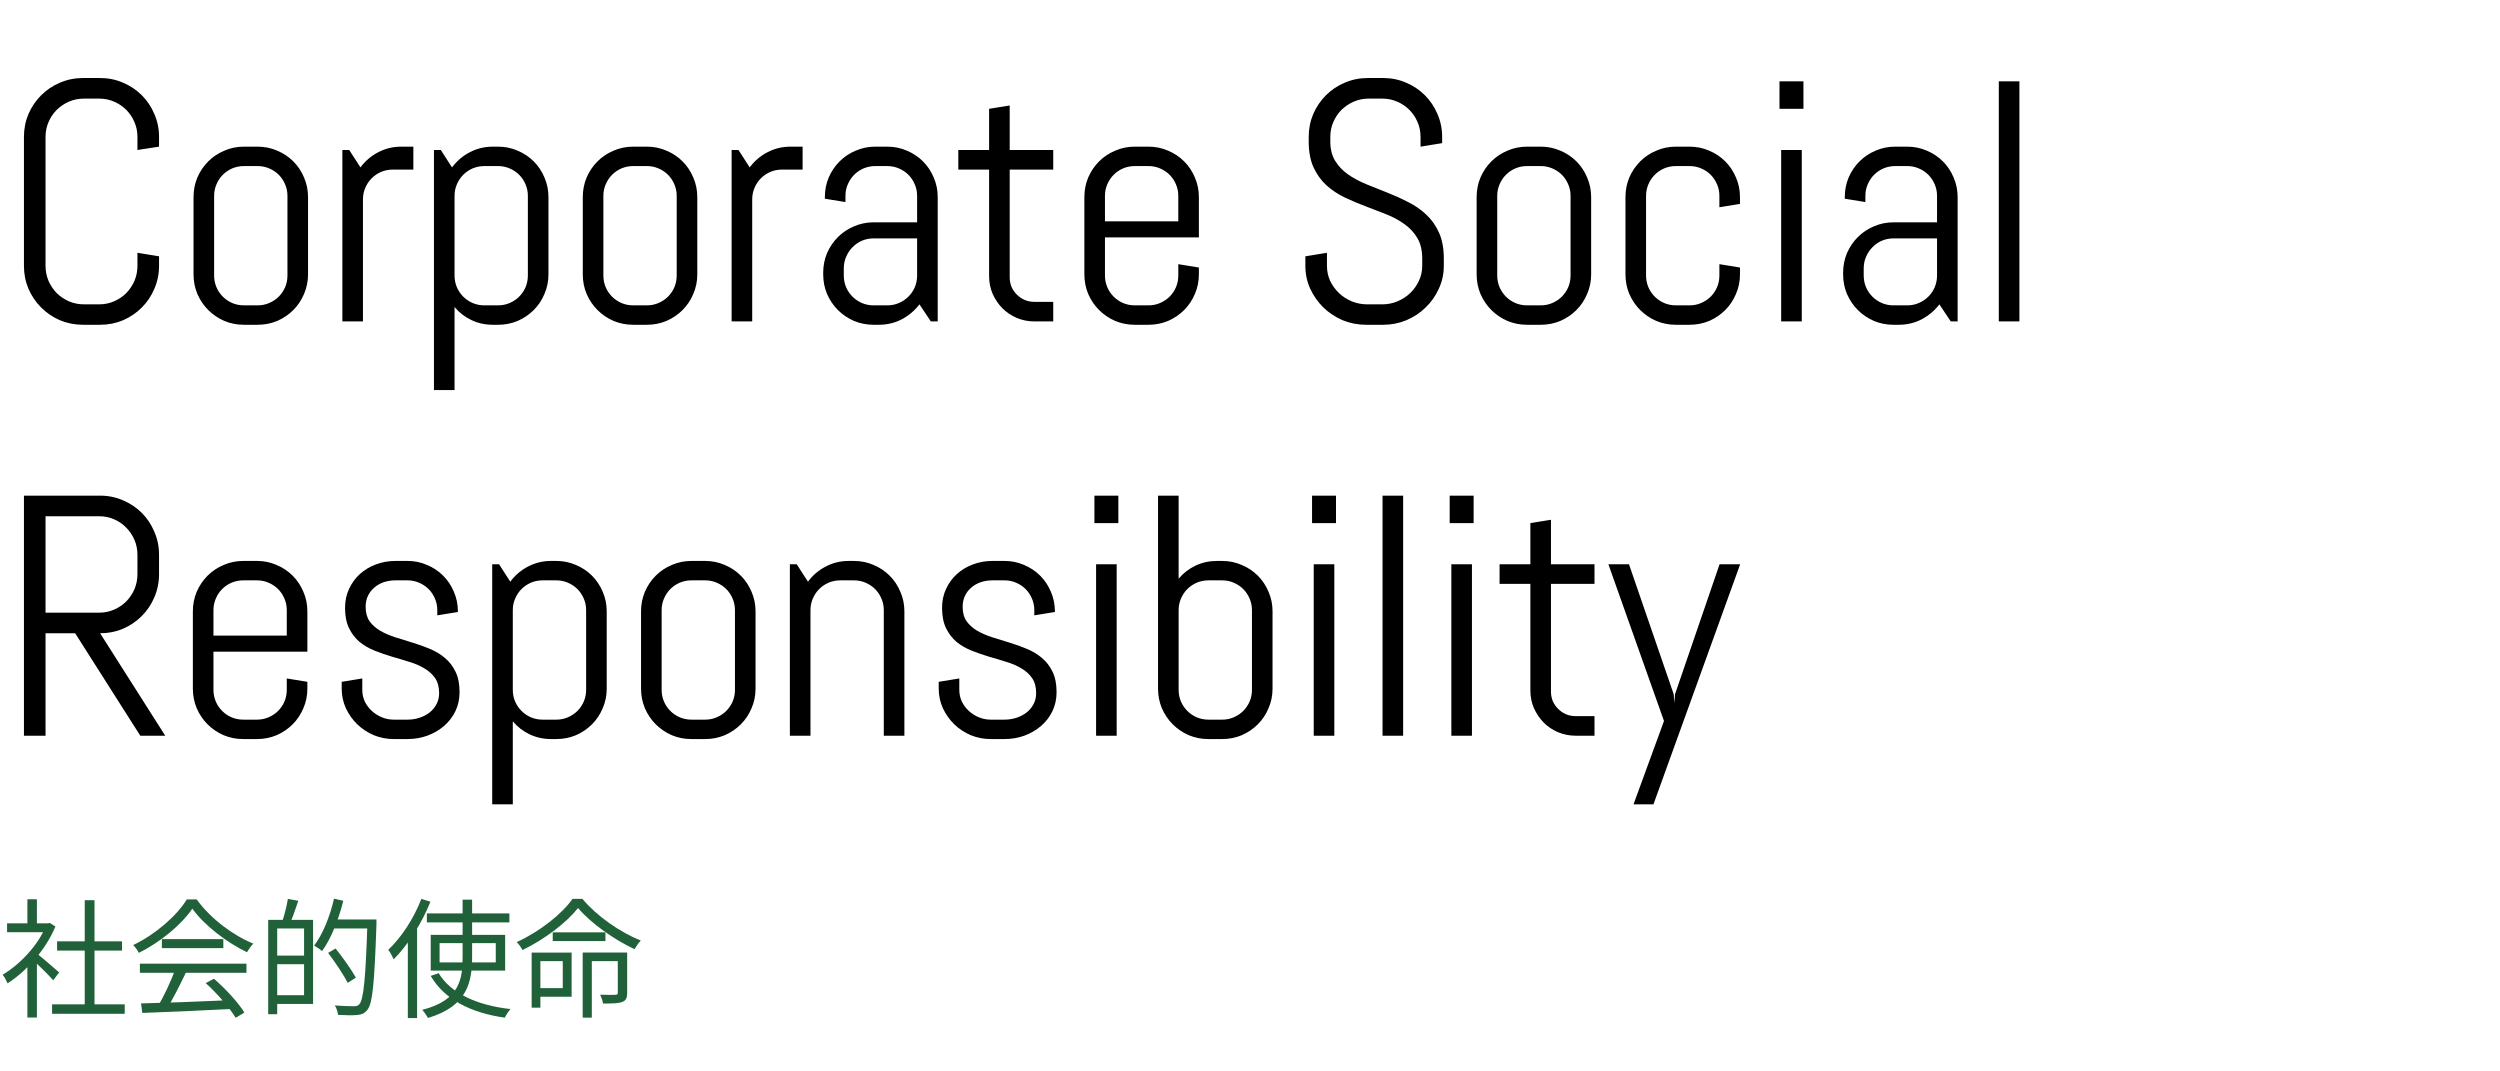 <svg width="350" height="150" viewBox="0 0 350 150" fill="none" xmlns="http://www.w3.org/2000/svg">
<path d="M7.29 140.604V141.936H17.46V140.604H7.29ZM7.992 131.784V133.08H17.082V131.784H7.992ZM11.862 126.024V141.252H13.23V126.024H11.862ZM0.99 129.264V130.506H6.966V129.264H0.99ZM3.834 134.664V142.458H5.166V133.062L3.834 134.664ZM3.834 125.898V129.876H5.166V125.898H3.834ZM5.058 133.422L4.284 134.106C5.022 134.754 6.786 136.464 7.452 137.238L8.28 136.14C7.758 135.69 5.67 133.854 5.058 133.422ZM6.462 129.264V129.552C5.382 132.288 2.808 135.024 0.36 136.464C0.594 136.698 0.918 137.328 1.062 137.67C3.636 136.014 6.39 133.026 7.758 129.714L6.984 129.21L6.732 129.264H6.462ZM19.746 140.478L19.926 141.81C23.112 141.702 27.99 141.486 32.526 141.252L32.58 140.01C27.9 140.226 22.878 140.406 19.746 140.478ZM19.584 134.916V136.194H34.506V134.916H19.584ZM22.662 131.478V132.738H31.266V131.478H22.662ZM24.516 135.726C23.976 137.31 22.914 139.542 22.068 140.946L23.274 141.342C24.156 139.992 25.2 137.886 26.028 136.158L24.516 135.726ZM28.8 137.634C30.402 139.074 32.184 141.144 32.994 142.494L34.218 141.756C33.372 140.388 31.608 138.444 29.952 137.022L28.8 137.634ZM26.928 127.212C28.602 129.552 31.77 131.964 34.578 133.314C34.812 132.918 35.136 132.432 35.46 132.108C32.598 130.938 29.448 128.58 27.54 125.916H26.154C24.75 128.22 21.744 130.83 18.648 132.306C18.936 132.594 19.278 133.08 19.44 133.404C22.5 131.874 25.452 129.408 26.928 127.212ZM38.358 128.778V129.984H42.57V139.326H38.358V140.55H43.83V128.778H38.358ZM37.548 128.778V141.99H38.808V128.778H37.548ZM38.268 133.782V134.988H43.236V133.782H38.268ZM40.302 125.844C40.158 126.78 39.816 128.148 39.51 129.012L40.59 129.282C40.95 128.472 41.4 127.23 41.76 126.114L40.302 125.844ZM46.386 128.724V129.984H51.912V128.724H46.386ZM51.444 128.724V129.012C51.192 136.95 50.904 139.938 50.31 140.586C50.112 140.82 49.896 140.874 49.536 140.874C49.122 140.874 48.042 140.856 46.872 140.766C47.124 141.126 47.286 141.684 47.322 142.08C48.33 142.134 49.392 142.17 50.004 142.098C50.634 142.044 51.048 141.882 51.444 141.36C52.164 140.478 52.416 137.688 52.704 129.426C52.704 129.228 52.704 128.724 52.704 128.724H51.444ZM46.764 125.808C46.188 128.31 45.198 130.794 43.974 132.378C44.298 132.558 44.856 132.936 45.09 133.152C46.332 131.442 47.394 128.796 48.06 126.114L46.764 125.808ZM45.936 133.404C46.926 134.718 48.132 136.5 48.672 137.598L49.824 136.878C49.248 135.816 48.006 134.07 46.98 132.792L45.936 133.404ZM59.76 127.878V129.138H71.316V127.878H59.76ZM61.542 132.036H69.408V134.736H61.542V132.036ZM60.3 130.884V135.888H70.722V130.884H60.3ZM61.416 136.248L60.3 136.626C62.208 139.92 65.898 141.792 70.668 142.476C70.848 142.098 71.19 141.558 71.478 141.27C66.798 140.748 63.108 139.074 61.416 136.248ZM64.764 125.952V133.908C64.764 136.95 64.458 140.028 59.112 141.378C59.382 141.666 59.76 142.206 59.922 142.512C65.502 140.856 66.096 137.4 66.096 133.926V125.952H64.764ZM58.986 125.844C57.942 128.58 56.178 131.262 54.36 132.972C54.612 133.296 54.99 133.998 55.116 134.304C57.114 132.306 59.04 129.282 60.264 126.24L58.986 125.844ZM57.096 130.56V142.53H58.392V129.3L58.374 129.282L57.096 130.56ZM80.928 127.122C82.692 129.228 86.004 131.568 88.83 132.882C89.064 132.486 89.388 132.018 89.712 131.676C86.814 130.524 83.556 128.256 81.54 125.844H80.154C78.66 127.968 75.546 130.434 72.342 131.892C72.63 132.18 72.99 132.684 73.152 133.008C76.302 131.478 79.362 129.12 80.928 127.122ZM77.382 130.524V131.748H84.762V130.524H77.382ZM74.988 133.368V134.556H78.786V138.336H74.988V139.542H80.028V133.368H74.988ZM81.576 133.35V142.476H82.854V134.556H86.922V133.35H81.576ZM86.49 133.35V138.966C86.49 139.2 86.418 139.254 86.166 139.272C85.896 139.29 85.032 139.29 84.024 139.254C84.186 139.596 84.384 140.118 84.42 140.496C85.788 140.496 86.634 140.478 87.138 140.262C87.66 140.064 87.804 139.668 87.804 139.002V133.35H86.49ZM74.43 133.368V141.072H75.654V133.368H74.43Z" fill="#206139"/>
<path d="M22.266 37.219C22.266 38.359 22.047 39.43 21.609 40.43C21.188 41.43 20.602 42.305 19.852 43.055C19.102 43.805 18.227 44.398 17.227 44.836C16.227 45.258 15.156 45.469 14.016 45.469H11.625C10.484 45.469 9.406 45.258 8.391 44.836C7.391 44.398 6.516 43.805 5.766 43.055C5.016 42.305 4.422 41.43 3.984 40.43C3.562 39.43 3.352 38.359 3.352 37.219V19.172C3.352 18.031 3.562 16.961 3.984 15.961C4.422 14.961 5.016 14.086 5.766 13.336C6.516 12.586 7.391 12 8.391 11.578C9.406 11.141 10.484 10.922 11.625 10.922H14.016C15.156 10.922 16.227 11.141 17.227 11.578C18.227 12 19.102 12.586 19.852 13.336C20.602 14.086 21.188 14.961 21.609 15.961C22.047 16.961 22.266 18.031 22.266 19.172V20.531L19.242 21V19.172C19.242 18.422 19.102 17.727 18.82 17.086C18.539 16.43 18.156 15.859 17.672 15.375C17.188 14.891 16.617 14.508 15.961 14.227C15.32 13.945 14.625 13.805 13.875 13.805H11.766C11.016 13.805 10.312 13.945 9.656 14.227C9.016 14.508 8.445 14.891 7.945 15.375C7.461 15.859 7.078 16.43 6.797 17.086C6.516 17.727 6.375 18.422 6.375 19.172V37.219C6.375 37.969 6.516 38.672 6.797 39.328C7.078 39.969 7.461 40.539 7.945 41.039C8.445 41.523 9.016 41.906 9.656 42.188C10.312 42.469 11.016 42.609 11.766 42.609H13.875C14.625 42.609 15.32 42.469 15.961 42.188C16.617 41.906 17.188 41.523 17.672 41.039C18.156 40.539 18.539 39.969 18.82 39.328C19.102 38.672 19.242 37.969 19.242 37.219V35.391L22.266 35.883V37.219ZM43.126 38.414C43.126 39.383 42.938 40.297 42.563 41.156C42.204 42.016 41.704 42.766 41.063 43.406C40.423 44.047 39.673 44.555 38.813 44.93C37.954 45.289 37.04 45.469 36.071 45.469H34.149C33.181 45.469 32.267 45.289 31.407 44.93C30.548 44.555 29.798 44.047 29.157 43.406C28.517 42.766 28.009 42.016 27.634 41.156C27.274 40.297 27.095 39.383 27.095 38.414V27.586C27.095 26.617 27.274 25.703 27.634 24.844C28.009 23.984 28.517 23.234 29.157 22.594C29.798 21.953 30.548 21.453 31.407 21.094C32.267 20.719 33.181 20.531 34.149 20.531H36.071C37.04 20.531 37.954 20.719 38.813 21.094C39.673 21.453 40.423 21.953 41.063 22.594C41.704 23.234 42.204 23.984 42.563 24.844C42.938 25.703 43.126 26.617 43.126 27.586V38.414ZM40.243 27.422C40.243 26.844 40.134 26.305 39.915 25.805C39.696 25.289 39.399 24.844 39.024 24.469C38.649 24.094 38.204 23.797 37.688 23.578C37.188 23.359 36.649 23.25 36.071 23.25H34.149C33.571 23.25 33.024 23.359 32.509 23.578C32.009 23.797 31.571 24.094 31.196 24.469C30.821 24.844 30.524 25.289 30.306 25.805C30.087 26.305 29.977 26.844 29.977 27.422V38.578C29.977 39.156 30.087 39.703 30.306 40.219C30.524 40.719 30.821 41.156 31.196 41.531C31.571 41.906 32.009 42.203 32.509 42.422C33.024 42.641 33.571 42.75 34.149 42.75H36.071C36.649 42.75 37.188 42.641 37.688 42.422C38.204 42.203 38.649 41.906 39.024 41.531C39.399 41.156 39.696 40.719 39.915 40.219C40.134 39.703 40.243 39.156 40.243 38.578V27.422ZM54.986 23.742C54.408 23.742 53.861 23.852 53.346 24.07C52.846 24.289 52.408 24.586 52.033 24.961C51.658 25.336 51.361 25.781 51.142 26.297C50.924 26.797 50.814 27.336 50.814 27.914V45H47.932V21H48.892L50.463 23.438C51.119 22.547 51.939 21.844 52.924 21.328C53.924 20.797 55.01 20.531 56.182 20.531H57.869V23.742H54.986ZM76.784 38.414C76.784 39.383 76.597 40.297 76.222 41.156C75.862 42.016 75.362 42.766 74.722 43.406C74.081 44.047 73.331 44.555 72.472 44.93C71.612 45.289 70.698 45.469 69.729 45.469H69.003C67.925 45.469 66.925 45.25 66.003 44.812C65.081 44.375 64.292 43.766 63.636 42.984V54.609H60.753V21H61.714L63.284 23.438C63.94 22.547 64.761 21.844 65.745 21.328C66.745 20.797 67.831 20.531 69.003 20.531H69.729C70.698 20.531 71.612 20.719 72.472 21.094C73.331 21.453 74.081 21.953 74.722 22.594C75.362 23.234 75.862 23.984 76.222 24.844C76.597 25.703 76.784 26.617 76.784 27.586V38.414ZM73.901 27.422C73.901 26.844 73.792 26.305 73.573 25.805C73.354 25.289 73.058 24.844 72.683 24.469C72.308 24.094 71.862 23.797 71.347 23.578C70.847 23.359 70.308 23.25 69.729 23.25H67.808C67.229 23.25 66.683 23.359 66.167 23.578C65.667 23.797 65.229 24.094 64.854 24.469C64.479 24.844 64.183 25.289 63.964 25.805C63.745 26.305 63.636 26.844 63.636 27.422V38.578C63.636 39.156 63.745 39.703 63.964 40.219C64.183 40.719 64.479 41.156 64.854 41.531C65.229 41.906 65.667 42.203 66.167 42.422C66.683 42.641 67.229 42.75 67.808 42.75H69.729C70.308 42.75 70.847 42.641 71.347 42.422C71.862 42.203 72.308 41.906 72.683 41.531C73.058 41.156 73.354 40.719 73.573 40.219C73.792 39.703 73.901 39.156 73.901 38.578V27.422ZM97.621 38.414C97.621 39.383 97.433 40.297 97.058 41.156C96.699 42.016 96.199 42.766 95.558 43.406C94.918 44.047 94.168 44.555 93.308 44.93C92.449 45.289 91.535 45.469 90.566 45.469H88.644C87.676 45.469 86.762 45.289 85.902 44.93C85.043 44.555 84.293 44.047 83.652 43.406C83.012 42.766 82.504 42.016 82.129 41.156C81.769 40.297 81.59 39.383 81.59 38.414V27.586C81.59 26.617 81.769 25.703 82.129 24.844C82.504 23.984 83.012 23.234 83.652 22.594C84.293 21.953 85.043 21.453 85.902 21.094C86.762 20.719 87.676 20.531 88.644 20.531H90.566C91.535 20.531 92.449 20.719 93.308 21.094C94.168 21.453 94.918 21.953 95.558 22.594C96.199 23.234 96.699 23.984 97.058 24.844C97.433 25.703 97.621 26.617 97.621 27.586V38.414ZM94.738 27.422C94.738 26.844 94.629 26.305 94.41 25.805C94.191 25.289 93.894 24.844 93.519 24.469C93.144 24.094 92.699 23.797 92.183 23.578C91.683 23.359 91.144 23.25 90.566 23.25H88.644C88.066 23.25 87.519 23.359 87.004 23.578C86.504 23.797 86.066 24.094 85.691 24.469C85.316 24.844 85.019 25.289 84.801 25.805C84.582 26.305 84.472 26.844 84.472 27.422V38.578C84.472 39.156 84.582 39.703 84.801 40.219C85.019 40.719 85.316 41.156 85.691 41.531C86.066 41.906 86.504 42.203 87.004 42.422C87.519 42.641 88.066 42.75 88.644 42.75H90.566C91.144 42.75 91.683 42.641 92.183 42.422C92.699 42.203 93.144 41.906 93.519 41.531C93.894 41.156 94.191 40.719 94.41 40.219C94.629 39.703 94.738 39.156 94.738 38.578V27.422ZM109.481 23.742C108.903 23.742 108.356 23.852 107.841 24.07C107.341 24.289 106.903 24.586 106.528 24.961C106.153 25.336 105.856 25.781 105.637 26.297C105.419 26.797 105.309 27.336 105.309 27.914V45H102.427V21H103.387L104.958 23.438C105.614 22.547 106.434 21.844 107.419 21.328C108.419 20.797 109.505 20.531 110.677 20.531H112.364V23.742H109.481ZM130.318 45L128.724 42.609C128.068 43.469 127.248 44.164 126.263 44.695C125.279 45.211 124.201 45.469 123.029 45.469H122.302C121.334 45.469 120.42 45.289 119.56 44.93C118.701 44.555 117.951 44.047 117.31 43.406C116.67 42.766 116.162 42.016 115.787 41.156C115.427 40.297 115.248 39.383 115.248 38.414V38.18C115.248 37.211 115.427 36.297 115.787 35.438C116.162 34.578 116.67 33.828 117.31 33.188C117.951 32.547 118.701 32.047 119.56 31.688C120.42 31.312 121.334 31.125 122.302 31.125H128.396V27.422C128.396 26.844 128.287 26.305 128.068 25.805C127.849 25.289 127.552 24.844 127.177 24.469C126.802 24.094 126.357 23.797 125.842 23.578C125.342 23.359 124.802 23.25 124.224 23.25H122.537C121.959 23.25 121.412 23.359 120.896 23.578C120.396 23.797 119.959 24.094 119.584 24.469C119.209 24.844 118.912 25.289 118.693 25.805C118.474 26.305 118.365 26.844 118.365 27.422V28.289L115.482 27.82V27.586C115.482 26.617 115.662 25.703 116.021 24.844C116.396 23.984 116.904 23.234 117.545 22.594C118.185 21.953 118.935 21.453 119.795 21.094C120.654 20.719 121.568 20.531 122.537 20.531H124.224C125.193 20.531 126.107 20.719 126.967 21.094C127.826 21.453 128.576 21.953 129.217 22.594C129.857 23.234 130.357 23.984 130.717 24.844C131.092 25.703 131.279 26.617 131.279 27.586V45H130.318ZM128.396 33.375H122.302C121.724 33.375 121.177 33.484 120.662 33.703C120.162 33.922 119.724 34.227 119.349 34.617C118.974 34.992 118.677 35.438 118.459 35.953C118.24 36.453 118.131 36.992 118.131 37.57V38.578C118.131 39.156 118.24 39.703 118.459 40.219C118.677 40.719 118.974 41.156 119.349 41.531C119.724 41.906 120.162 42.203 120.662 42.422C121.177 42.641 121.724 42.75 122.302 42.75H124.224C124.802 42.75 125.342 42.641 125.842 42.422C126.357 42.203 126.802 41.906 127.177 41.531C127.552 41.156 127.849 40.719 128.068 40.219C128.287 39.703 128.396 39.156 128.396 38.578V33.375ZM144.827 45C143.952 45 143.124 44.836 142.342 44.508C141.577 44.18 140.905 43.727 140.327 43.148C139.764 42.57 139.311 41.898 138.967 41.133C138.639 40.367 138.475 39.547 138.475 38.672V23.742H134.163V21H138.475V15.234L141.358 14.766V21H147.452V23.742H141.358V38.812C141.358 39.297 141.444 39.75 141.616 40.172C141.803 40.578 142.053 40.938 142.366 41.25C142.678 41.562 143.046 41.812 143.467 42C143.889 42.172 144.342 42.258 144.827 42.258H147.452V45H144.827ZM167.843 38.414C167.843 39.383 167.656 40.297 167.281 41.156C166.922 42.016 166.422 42.766 165.781 43.406C165.14 44.047 164.39 44.555 163.531 44.93C162.672 45.289 161.758 45.469 160.789 45.469H158.867C157.898 45.469 156.984 45.289 156.125 44.93C155.265 44.555 154.515 44.047 153.875 43.406C153.234 42.766 152.726 42.016 152.351 41.156C151.992 40.297 151.812 39.383 151.812 38.414V27.586C151.812 26.617 151.992 25.703 152.351 24.844C152.726 23.984 153.234 23.234 153.875 22.594C154.515 21.953 155.265 21.453 156.125 21.094C156.984 20.719 157.898 20.531 158.867 20.531H160.789C161.758 20.531 162.672 20.719 163.531 21.094C164.39 21.453 165.14 21.953 165.781 22.594C166.422 23.234 166.922 23.984 167.281 24.844C167.656 25.703 167.843 26.617 167.843 27.586V33.234H154.695V38.578C154.695 39.156 154.804 39.703 155.023 40.219C155.242 40.719 155.539 41.156 155.914 41.531C156.289 41.906 156.726 42.203 157.226 42.422C157.742 42.641 158.289 42.75 158.867 42.75H160.789C161.367 42.75 161.906 42.641 162.406 42.422C162.922 42.203 163.367 41.906 163.742 41.531C164.117 41.156 164.414 40.719 164.633 40.219C164.851 39.703 164.961 39.156 164.961 38.578V36.984L167.843 37.453V38.414ZM164.961 27.422C164.961 26.844 164.851 26.305 164.633 25.805C164.414 25.289 164.117 24.844 163.742 24.469C163.367 24.094 162.922 23.797 162.406 23.578C161.906 23.359 161.367 23.25 160.789 23.25H158.867C158.289 23.25 157.742 23.359 157.226 23.578C156.726 23.797 156.289 24.094 155.914 24.469C155.539 24.844 155.242 25.289 155.023 25.805C154.804 26.305 154.695 26.844 154.695 27.422V30.984H164.961V27.422ZM202.134 37.219C202.134 38.359 201.9 39.43 201.431 40.43C200.978 41.43 200.361 42.305 199.58 43.055C198.814 43.805 197.916 44.398 196.884 44.836C195.869 45.258 194.791 45.469 193.65 45.469H191.236C190.095 45.469 189.009 45.258 187.978 44.836C186.962 44.398 186.064 43.805 185.283 43.055C184.517 42.305 183.9 41.43 183.431 40.43C182.978 39.43 182.752 38.359 182.752 37.219V35.883L185.775 35.391V37.219C185.775 37.969 185.923 38.672 186.22 39.328C186.533 39.969 186.947 40.539 187.462 41.039C187.978 41.523 188.572 41.906 189.244 42.188C189.931 42.469 190.65 42.609 191.4 42.609H193.509C194.259 42.609 194.97 42.469 195.642 42.188C196.314 41.906 196.908 41.523 197.423 41.039C197.939 40.539 198.345 39.969 198.642 39.328C198.955 38.672 199.111 37.969 199.111 37.219V36.211C199.111 35.055 198.884 34.094 198.431 33.328C197.978 32.562 197.377 31.914 196.627 31.383C195.877 30.836 195.025 30.375 194.072 30C193.134 29.625 192.166 29.25 191.166 28.875C190.166 28.5 189.189 28.086 188.236 27.633C187.298 27.18 186.455 26.617 185.705 25.945C184.955 25.258 184.353 24.422 183.9 23.438C183.447 22.453 183.22 21.242 183.22 19.805V19.172C183.22 18.031 183.431 16.961 183.853 15.961C184.291 14.961 184.884 14.086 185.634 13.336C186.384 12.586 187.259 12 188.259 11.578C189.275 11.141 190.353 10.922 191.494 10.922H193.65C194.791 10.922 195.861 11.141 196.861 11.578C197.861 12 198.736 12.586 199.486 13.336C200.236 14.086 200.822 14.961 201.244 15.961C201.681 16.961 201.9 18.031 201.9 19.172V20.039L198.877 20.531V19.172C198.877 18.422 198.736 17.727 198.455 17.086C198.173 16.43 197.791 15.859 197.306 15.375C196.822 14.891 196.252 14.508 195.595 14.227C194.955 13.945 194.259 13.805 193.509 13.805H191.634C190.884 13.805 190.181 13.945 189.525 14.227C188.884 14.508 188.314 14.891 187.814 15.375C187.33 15.859 186.947 16.43 186.666 17.086C186.384 17.727 186.244 18.422 186.244 19.172V19.805C186.244 20.883 186.47 21.789 186.923 22.523C187.377 23.258 187.978 23.891 188.728 24.422C189.478 24.938 190.322 25.391 191.259 25.781C192.212 26.156 193.189 26.547 194.189 26.953C195.189 27.344 196.158 27.781 197.095 28.266C198.048 28.734 198.9 29.32 199.65 30.023C200.4 30.711 201.002 31.555 201.455 32.555C201.908 33.555 202.134 34.773 202.134 36.211V37.219ZM222.76 38.414C222.76 39.383 222.573 40.297 222.198 41.156C221.838 42.016 221.338 42.766 220.698 43.406C220.057 44.047 219.307 44.555 218.448 44.93C217.588 45.289 216.674 45.469 215.706 45.469H213.784C212.815 45.469 211.901 45.289 211.042 44.93C210.182 44.555 209.432 44.047 208.792 43.406C208.151 42.766 207.643 42.016 207.268 41.156C206.909 40.297 206.729 39.383 206.729 38.414V27.586C206.729 26.617 206.909 25.703 207.268 24.844C207.643 23.984 208.151 23.234 208.792 22.594C209.432 21.953 210.182 21.453 211.042 21.094C211.901 20.719 212.815 20.531 213.784 20.531H215.706C216.674 20.531 217.588 20.719 218.448 21.094C219.307 21.453 220.057 21.953 220.698 22.594C221.338 23.234 221.838 23.984 222.198 24.844C222.573 25.703 222.76 26.617 222.76 27.586V38.414ZM219.878 27.422C219.878 26.844 219.768 26.305 219.549 25.805C219.331 25.289 219.034 24.844 218.659 24.469C218.284 24.094 217.838 23.797 217.323 23.578C216.823 23.359 216.284 23.25 215.706 23.25H213.784C213.206 23.25 212.659 23.359 212.143 23.578C211.643 23.797 211.206 24.094 210.831 24.469C210.456 24.844 210.159 25.289 209.94 25.805C209.721 26.305 209.612 26.844 209.612 27.422V38.578C209.612 39.156 209.721 39.703 209.94 40.219C210.159 40.719 210.456 41.156 210.831 41.531C211.206 41.906 211.643 42.203 212.143 42.422C212.659 42.641 213.206 42.75 213.784 42.75H215.706C216.284 42.75 216.823 42.641 217.323 42.422C217.838 42.203 218.284 41.906 218.659 41.531C219.034 41.156 219.331 40.719 219.549 40.219C219.768 39.703 219.878 39.156 219.878 38.578V27.422ZM243.597 38.414C243.597 39.383 243.41 40.297 243.035 41.156C242.675 42.016 242.175 42.766 241.535 43.406C240.894 44.047 240.144 44.555 239.285 44.93C238.425 45.289 237.511 45.469 236.542 45.469H234.621C233.652 45.469 232.738 45.289 231.878 44.93C231.019 44.555 230.269 44.047 229.628 43.406C228.988 42.766 228.48 42.016 228.105 41.156C227.746 40.297 227.566 39.383 227.566 38.414V27.586C227.566 26.617 227.746 25.703 228.105 24.844C228.48 23.984 228.988 23.234 229.628 22.594C230.269 21.953 231.019 21.453 231.878 21.094C232.738 20.719 233.652 20.531 234.621 20.531H236.542C237.511 20.531 238.425 20.719 239.285 21.094C240.144 21.453 240.894 21.953 241.535 22.594C242.175 23.234 242.675 23.984 243.035 24.844C243.41 25.703 243.597 26.617 243.597 27.586V28.547L240.714 29.016V27.422C240.714 26.844 240.605 26.305 240.386 25.805C240.167 25.289 239.871 24.844 239.496 24.469C239.121 24.094 238.675 23.797 238.16 23.578C237.66 23.359 237.121 23.25 236.542 23.25H234.621C234.042 23.25 233.496 23.359 232.98 23.578C232.48 23.797 232.042 24.094 231.667 24.469C231.292 24.844 230.996 25.289 230.777 25.805C230.558 26.305 230.449 26.844 230.449 27.422V38.578C230.449 39.156 230.558 39.703 230.777 40.219C230.996 40.719 231.292 41.156 231.667 41.531C232.042 41.906 232.48 42.203 232.98 42.422C233.496 42.641 234.042 42.75 234.621 42.75H236.542C237.121 42.75 237.66 42.641 238.16 42.422C238.675 42.203 239.121 41.906 239.496 41.531C239.871 41.156 240.167 40.719 240.386 40.219C240.605 39.703 240.714 39.156 240.714 38.578V36.984L243.597 37.453V38.414ZM249.129 15.234V11.391H252.481V15.234H249.129ZM249.364 45V21H252.247V45H249.364ZM273.107 45L271.513 42.609C270.857 43.469 270.037 44.164 269.052 44.695C268.068 45.211 266.99 45.469 265.818 45.469H265.091C264.122 45.469 263.208 45.289 262.349 44.93C261.49 44.555 260.74 44.047 260.099 43.406C259.458 42.766 258.951 42.016 258.576 41.156C258.216 40.297 258.037 39.383 258.037 38.414V38.18C258.037 37.211 258.216 36.297 258.576 35.438C258.951 34.578 259.458 33.828 260.099 33.188C260.74 32.547 261.49 32.047 262.349 31.688C263.208 31.312 264.122 31.125 265.091 31.125H271.185V27.422C271.185 26.844 271.076 26.305 270.857 25.805C270.638 25.289 270.341 24.844 269.966 24.469C269.591 24.094 269.146 23.797 268.63 23.578C268.13 23.359 267.591 23.25 267.013 23.25H265.326C264.747 23.25 264.201 23.359 263.685 23.578C263.185 23.797 262.747 24.094 262.372 24.469C261.997 24.844 261.701 25.289 261.482 25.805C261.263 26.305 261.154 26.844 261.154 27.422V28.289L258.271 27.82V27.586C258.271 26.617 258.451 25.703 258.81 24.844C259.185 23.984 259.693 23.234 260.333 22.594C260.974 21.953 261.724 21.453 262.583 21.094C263.443 20.719 264.357 20.531 265.326 20.531H267.013C267.982 20.531 268.896 20.719 269.755 21.094C270.615 21.453 271.365 21.953 272.005 22.594C272.646 23.234 273.146 23.984 273.505 24.844C273.88 25.703 274.068 26.617 274.068 27.586V45H273.107ZM271.185 33.375H265.091C264.513 33.375 263.966 33.484 263.451 33.703C262.951 33.922 262.513 34.227 262.138 34.617C261.763 34.992 261.466 35.438 261.247 35.953C261.029 36.453 260.919 36.992 260.919 37.57V38.578C260.919 39.156 261.029 39.703 261.247 40.219C261.466 40.719 261.763 41.156 262.138 41.531C262.513 41.906 262.951 42.203 263.451 42.422C263.966 42.641 264.513 42.75 265.091 42.75H267.013C267.591 42.75 268.13 42.641 268.63 42.422C269.146 42.203 269.591 41.906 269.966 41.531C270.341 41.156 270.638 40.719 270.857 40.219C271.076 39.703 271.185 39.156 271.185 38.578V33.375ZM279.834 45V11.391H282.717V45H279.834ZM19.641 103L10.523 88.656H6.375V103H3.352V69.391H14.016C15.156 69.391 16.227 69.609 17.227 70.047C18.227 70.469 19.102 71.055 19.852 71.805C20.602 72.555 21.188 73.438 21.609 74.453C22.047 75.453 22.266 76.523 22.266 77.664V80.383C22.266 81.523 22.047 82.602 21.609 83.617C21.188 84.617 20.602 85.492 19.852 86.242C19.102 86.992 18.227 87.586 17.227 88.023C16.227 88.445 15.156 88.656 14.016 88.656L23.133 103H19.641ZM19.242 77.664C19.242 76.914 19.102 76.219 18.82 75.578C18.539 74.922 18.156 74.352 17.672 73.867C17.188 73.367 16.617 72.977 15.961 72.695C15.32 72.414 14.625 72.273 13.875 72.273H6.375V85.773H13.875C14.625 85.773 15.32 85.633 15.961 85.352C16.617 85.07 17.188 84.688 17.672 84.203C18.156 83.703 18.539 83.133 18.82 82.492C19.102 81.836 19.242 81.133 19.242 80.383V77.664ZM43.032 96.414C43.032 97.383 42.845 98.297 42.47 99.156C42.11 100.016 41.61 100.766 40.97 101.406C40.329 102.047 39.579 102.555 38.72 102.93C37.86 103.289 36.946 103.469 35.977 103.469H34.056C33.087 103.469 32.173 103.289 31.313 102.93C30.454 102.555 29.704 102.047 29.063 101.406C28.423 100.766 27.915 100.016 27.54 99.156C27.181 98.297 27.001 97.383 27.001 96.414V85.586C27.001 84.617 27.181 83.703 27.54 82.844C27.915 81.984 28.423 81.234 29.063 80.594C29.704 79.953 30.454 79.453 31.313 79.094C32.173 78.719 33.087 78.531 34.056 78.531H35.977C36.946 78.531 37.86 78.719 38.72 79.094C39.579 79.453 40.329 79.953 40.97 80.594C41.61 81.234 42.11 81.984 42.47 82.844C42.845 83.703 43.032 84.617 43.032 85.586V91.234H29.884V96.578C29.884 97.156 29.993 97.703 30.212 98.219C30.431 98.719 30.727 99.156 31.102 99.531C31.477 99.906 31.915 100.203 32.415 100.422C32.931 100.641 33.477 100.75 34.056 100.75H35.977C36.556 100.75 37.095 100.641 37.595 100.422C38.11 100.203 38.556 99.906 38.931 99.531C39.306 99.156 39.602 98.719 39.821 98.219C40.04 97.703 40.149 97.156 40.149 96.578V94.984L43.032 95.453V96.414ZM40.149 85.422C40.149 84.844 40.04 84.305 39.821 83.805C39.602 83.289 39.306 82.844 38.931 82.469C38.556 82.094 38.11 81.797 37.595 81.578C37.095 81.359 36.556 81.25 35.977 81.25H34.056C33.477 81.25 32.931 81.359 32.415 81.578C31.915 81.797 31.477 82.094 31.102 82.469C30.727 82.844 30.431 83.289 30.212 83.805C29.993 84.305 29.884 84.844 29.884 85.422V88.984H40.149V85.422ZM64.338 96.906C64.338 97.875 64.142 98.766 63.752 99.578C63.361 100.375 62.83 101.062 62.158 101.641C61.486 102.219 60.705 102.672 59.814 103C58.939 103.312 58.017 103.469 57.049 103.469H55.127C54.158 103.469 53.228 103.289 52.338 102.93C51.463 102.555 50.689 102.047 50.017 101.406C49.361 100.766 48.83 100.016 48.424 99.156C48.033 98.297 47.838 97.383 47.838 96.414V95.453L50.721 94.984V96.578C50.721 97.156 50.838 97.703 51.072 98.219C51.322 98.719 51.65 99.156 52.057 99.531C52.463 99.906 52.932 100.203 53.463 100.422C53.994 100.641 54.549 100.75 55.127 100.75H57.049C57.627 100.75 58.182 100.664 58.713 100.492C59.244 100.32 59.713 100.078 60.119 99.766C60.541 99.438 60.869 99.047 61.103 98.594C61.353 98.141 61.478 97.625 61.478 97.047C61.478 96.188 61.291 95.484 60.916 94.938C60.541 94.391 60.041 93.938 59.416 93.578C58.807 93.203 58.103 92.898 57.307 92.664C56.525 92.414 55.721 92.172 54.892 91.938C54.064 91.688 53.252 91.406 52.455 91.094C51.674 90.781 50.971 90.375 50.346 89.875C49.736 89.359 49.244 88.719 48.869 87.953C48.494 87.188 48.307 86.234 48.307 85.094C48.307 84.125 48.494 83.242 48.869 82.445C49.244 81.633 49.752 80.938 50.392 80.359C51.033 79.781 51.775 79.336 52.619 79.023C53.478 78.695 54.392 78.531 55.361 78.531H57.049C58.017 78.531 58.932 78.719 59.791 79.094C60.65 79.453 61.4 79.953 62.041 80.594C62.682 81.234 63.182 81.984 63.541 82.844C63.916 83.703 64.103 84.617 64.103 85.586V85.68L61.221 86.148V85.422C61.221 84.844 61.111 84.305 60.892 83.805C60.674 83.289 60.377 82.844 60.002 82.469C59.627 82.094 59.182 81.797 58.666 81.578C58.166 81.359 57.627 81.25 57.049 81.25H55.361C54.783 81.25 54.236 81.336 53.721 81.508C53.221 81.68 52.783 81.93 52.408 82.258C52.033 82.57 51.736 82.953 51.517 83.406C51.299 83.859 51.189 84.375 51.189 84.953C51.189 85.781 51.377 86.461 51.752 86.992C52.127 87.508 52.619 87.945 53.228 88.305C53.853 88.664 54.557 88.969 55.338 89.219C56.135 89.453 56.939 89.703 57.752 89.969C58.58 90.219 59.385 90.508 60.166 90.836C60.963 91.164 61.666 91.586 62.275 92.102C62.9 92.617 63.4 93.266 63.775 94.047C64.15 94.812 64.338 95.766 64.338 96.906ZM84.94 96.414C84.94 97.383 84.753 98.297 84.378 99.156C84.018 100.016 83.518 100.766 82.878 101.406C82.237 102.047 81.487 102.555 80.628 102.93C79.768 103.289 78.854 103.469 77.886 103.469H77.159C76.081 103.469 75.081 103.25 74.159 102.812C73.237 102.375 72.448 101.766 71.792 100.984V112.609H68.909V79H69.87L71.44 81.438C72.097 80.547 72.917 79.844 73.901 79.328C74.901 78.797 75.987 78.531 77.159 78.531H77.886C78.854 78.531 79.768 78.719 80.628 79.094C81.487 79.453 82.237 79.953 82.878 80.594C83.518 81.234 84.018 81.984 84.378 82.844C84.753 83.703 84.94 84.617 84.94 85.586V96.414ZM82.058 85.422C82.058 84.844 81.948 84.305 81.729 83.805C81.511 83.289 81.214 82.844 80.839 82.469C80.464 82.094 80.018 81.797 79.503 81.578C79.003 81.359 78.464 81.25 77.886 81.25H75.964C75.386 81.25 74.839 81.359 74.323 81.578C73.823 81.797 73.386 82.094 73.011 82.469C72.636 82.844 72.339 83.289 72.12 83.805C71.901 84.305 71.792 84.844 71.792 85.422V96.578C71.792 97.156 71.901 97.703 72.12 98.219C72.339 98.719 72.636 99.156 73.011 99.531C73.386 99.906 73.823 100.203 74.323 100.422C74.839 100.641 75.386 100.75 75.964 100.75H77.886C78.464 100.75 79.003 100.641 79.503 100.422C80.018 100.203 80.464 99.906 80.839 99.531C81.214 99.156 81.511 98.719 81.729 98.219C81.948 97.703 82.058 97.156 82.058 96.578V85.422ZM105.777 96.414C105.777 97.383 105.59 98.297 105.215 99.156C104.855 100.016 104.355 100.766 103.715 101.406C103.074 102.047 102.324 102.555 101.465 102.93C100.605 103.289 99.691 103.469 98.722 103.469H96.801C95.832 103.469 94.918 103.289 94.058 102.93C93.199 102.555 92.449 102.047 91.808 101.406C91.168 100.766 90.66 100.016 90.285 99.156C89.926 98.297 89.746 97.383 89.746 96.414V85.586C89.746 84.617 89.926 83.703 90.285 82.844C90.66 81.984 91.168 81.234 91.808 80.594C92.449 79.953 93.199 79.453 94.058 79.094C94.918 78.719 95.832 78.531 96.801 78.531H98.722C99.691 78.531 100.605 78.719 101.465 79.094C102.324 79.453 103.074 79.953 103.715 80.594C104.355 81.234 104.855 81.984 105.215 82.844C105.59 83.703 105.777 84.617 105.777 85.586V96.414ZM102.894 85.422C102.894 84.844 102.785 84.305 102.566 83.805C102.348 83.289 102.051 82.844 101.676 82.469C101.301 82.094 100.855 81.797 100.34 81.578C99.84 81.359 99.301 81.25 98.722 81.25H96.801C96.222 81.25 95.676 81.359 95.16 81.578C94.66 81.797 94.222 82.094 93.847 82.469C93.472 82.844 93.176 83.289 92.957 83.805C92.738 84.305 92.629 84.844 92.629 85.422V96.578C92.629 97.156 92.738 97.703 92.957 98.219C93.176 98.719 93.472 99.156 93.847 99.531C94.222 99.906 94.66 100.203 95.16 100.422C95.676 100.641 96.222 100.75 96.801 100.75H98.722C99.301 100.75 99.84 100.641 100.34 100.422C100.855 100.203 101.301 99.906 101.676 99.531C102.051 99.156 102.348 98.719 102.566 98.219C102.785 97.703 102.894 97.156 102.894 96.578V85.422ZM123.731 103V85.422C123.731 84.844 123.622 84.305 123.403 83.805C123.184 83.289 122.887 82.844 122.512 82.469C122.137 82.094 121.692 81.797 121.177 81.578C120.677 81.359 120.137 81.25 119.559 81.25H117.637C117.059 81.25 116.512 81.359 115.997 81.578C115.497 81.797 115.059 82.094 114.684 82.469C114.309 82.844 114.012 83.289 113.794 83.805C113.575 84.305 113.466 84.844 113.466 85.422V103H110.583V79H111.544L113.114 81.438C113.77 80.547 114.591 79.844 115.575 79.328C116.575 78.797 117.661 78.531 118.833 78.531H119.559C120.528 78.531 121.442 78.719 122.302 79.094C123.161 79.453 123.911 79.953 124.552 80.594C125.192 81.234 125.692 81.984 126.052 82.844C126.427 83.703 126.614 84.617 126.614 85.586V103H123.731ZM147.92 96.906C147.92 97.875 147.724 98.766 147.334 99.578C146.943 100.375 146.412 101.062 145.74 101.641C145.068 102.219 144.287 102.672 143.396 103C142.521 103.312 141.599 103.469 140.631 103.469H138.709C137.74 103.469 136.81 103.289 135.92 102.93C135.045 102.555 134.271 102.047 133.599 101.406C132.943 100.766 132.412 100.016 132.006 99.156C131.615 98.297 131.42 97.383 131.42 96.414V95.453L134.303 94.984V96.578C134.303 97.156 134.42 97.703 134.654 98.219C134.904 98.719 135.232 99.156 135.638 99.531C136.045 99.906 136.513 100.203 137.045 100.422C137.576 100.641 138.131 100.75 138.709 100.75H140.631C141.209 100.75 141.763 100.664 142.295 100.492C142.826 100.32 143.295 100.078 143.701 99.766C144.123 99.438 144.451 99.047 144.685 98.594C144.935 98.141 145.06 97.625 145.06 97.047C145.06 96.188 144.873 95.484 144.498 94.938C144.123 94.391 143.623 93.938 142.998 93.578C142.388 93.203 141.685 92.898 140.888 92.664C140.107 92.414 139.303 92.172 138.474 91.938C137.646 91.688 136.834 91.406 136.037 91.094C135.256 90.781 134.553 90.375 133.928 89.875C133.318 89.359 132.826 88.719 132.451 87.953C132.076 87.188 131.888 86.234 131.888 85.094C131.888 84.125 132.076 83.242 132.451 82.445C132.826 81.633 133.334 80.938 133.974 80.359C134.615 79.781 135.357 79.336 136.201 79.023C137.06 78.695 137.974 78.531 138.943 78.531H140.631C141.599 78.531 142.513 78.719 143.373 79.094C144.232 79.453 144.982 79.953 145.623 80.594C146.263 81.234 146.763 81.984 147.123 82.844C147.498 83.703 147.685 84.617 147.685 85.586V85.68L144.803 86.148V85.422C144.803 84.844 144.693 84.305 144.474 83.805C144.256 83.289 143.959 82.844 143.584 82.469C143.209 82.094 142.763 81.797 142.248 81.578C141.748 81.359 141.209 81.25 140.631 81.25H138.943C138.365 81.25 137.818 81.336 137.303 81.508C136.803 81.68 136.365 81.93 135.99 82.258C135.615 82.57 135.318 82.953 135.099 83.406C134.881 83.859 134.771 84.375 134.771 84.953C134.771 85.781 134.959 86.461 135.334 86.992C135.709 87.508 136.201 87.945 136.81 88.305C137.435 88.664 138.138 88.969 138.92 89.219C139.717 89.453 140.521 89.703 141.334 89.969C142.162 90.219 142.967 90.508 143.748 90.836C144.545 91.164 145.248 91.586 145.857 92.102C146.482 92.617 146.982 93.266 147.357 94.047C147.732 94.812 147.92 95.766 147.92 96.906ZM153.217 73.234V69.391H156.569V73.234H153.217ZM153.452 103V79H156.335V103H153.452ZM178.156 96.414C178.156 97.383 177.968 98.297 177.593 99.156C177.234 100.016 176.734 100.766 176.093 101.406C175.453 102.047 174.703 102.555 173.843 102.93C172.984 103.289 172.07 103.469 171.101 103.469H169.179C168.211 103.469 167.297 103.289 166.437 102.93C165.578 102.555 164.828 102.047 164.187 101.406C163.547 100.766 163.039 100.016 162.664 99.156C162.304 98.297 162.125 97.383 162.125 96.414V69.391H165.008V81.016C165.664 80.234 166.453 79.625 167.375 79.188C168.297 78.75 169.297 78.531 170.375 78.531H171.101C172.07 78.531 172.984 78.719 173.843 79.094C174.703 79.453 175.453 79.953 176.093 80.594C176.734 81.234 177.234 81.984 177.593 82.844C177.968 83.703 178.156 84.617 178.156 85.586V96.414ZM175.273 85.422C175.273 84.844 175.164 84.305 174.945 83.805C174.726 83.289 174.429 82.844 174.054 82.469C173.679 82.094 173.234 81.797 172.718 81.578C172.218 81.359 171.679 81.25 171.101 81.25H169.179C168.601 81.25 168.054 81.359 167.539 81.578C167.039 81.797 166.601 82.094 166.226 82.469C165.851 82.844 165.554 83.289 165.336 83.805C165.117 84.305 165.008 84.844 165.008 85.422V96.578C165.008 97.156 165.117 97.703 165.336 98.219C165.554 98.719 165.851 99.156 166.226 99.531C166.601 99.906 167.039 100.203 167.539 100.422C168.054 100.641 168.601 100.75 169.179 100.75H171.101C171.679 100.75 172.218 100.641 172.718 100.422C173.234 100.203 173.679 99.906 174.054 99.531C174.429 99.156 174.726 98.719 174.945 98.219C175.164 97.703 175.273 97.156 175.273 96.578V85.422ZM183.688 73.234V69.391H187.04V73.234H183.688ZM183.923 103V79H186.805V103H183.923ZM193.556 103V69.391H196.439V103H193.556ZM202.956 73.234V69.391H206.307V73.234H202.956ZM203.19 103V79H206.073V103H203.19ZM220.605 103C219.73 103 218.902 102.836 218.121 102.508C217.355 102.18 216.683 101.727 216.105 101.148C215.542 100.57 215.089 99.898 214.746 99.133C214.417 98.367 214.253 97.547 214.253 96.672V81.742H209.941V79H214.253V73.234L217.136 72.766V79H223.23V81.742H217.136V96.812C217.136 97.297 217.222 97.75 217.394 98.172C217.582 98.578 217.832 98.938 218.144 99.25C218.457 99.562 218.824 99.812 219.246 100C219.667 100.172 220.121 100.258 220.605 100.258H223.23V103H220.605ZM231.481 112.609H228.692L232.958 100.938L225.176 79H228.059L234.317 97.188L234.411 98.43L234.504 97.188L240.739 79H243.622L231.481 112.609Z" fill="black"/>
</svg>
